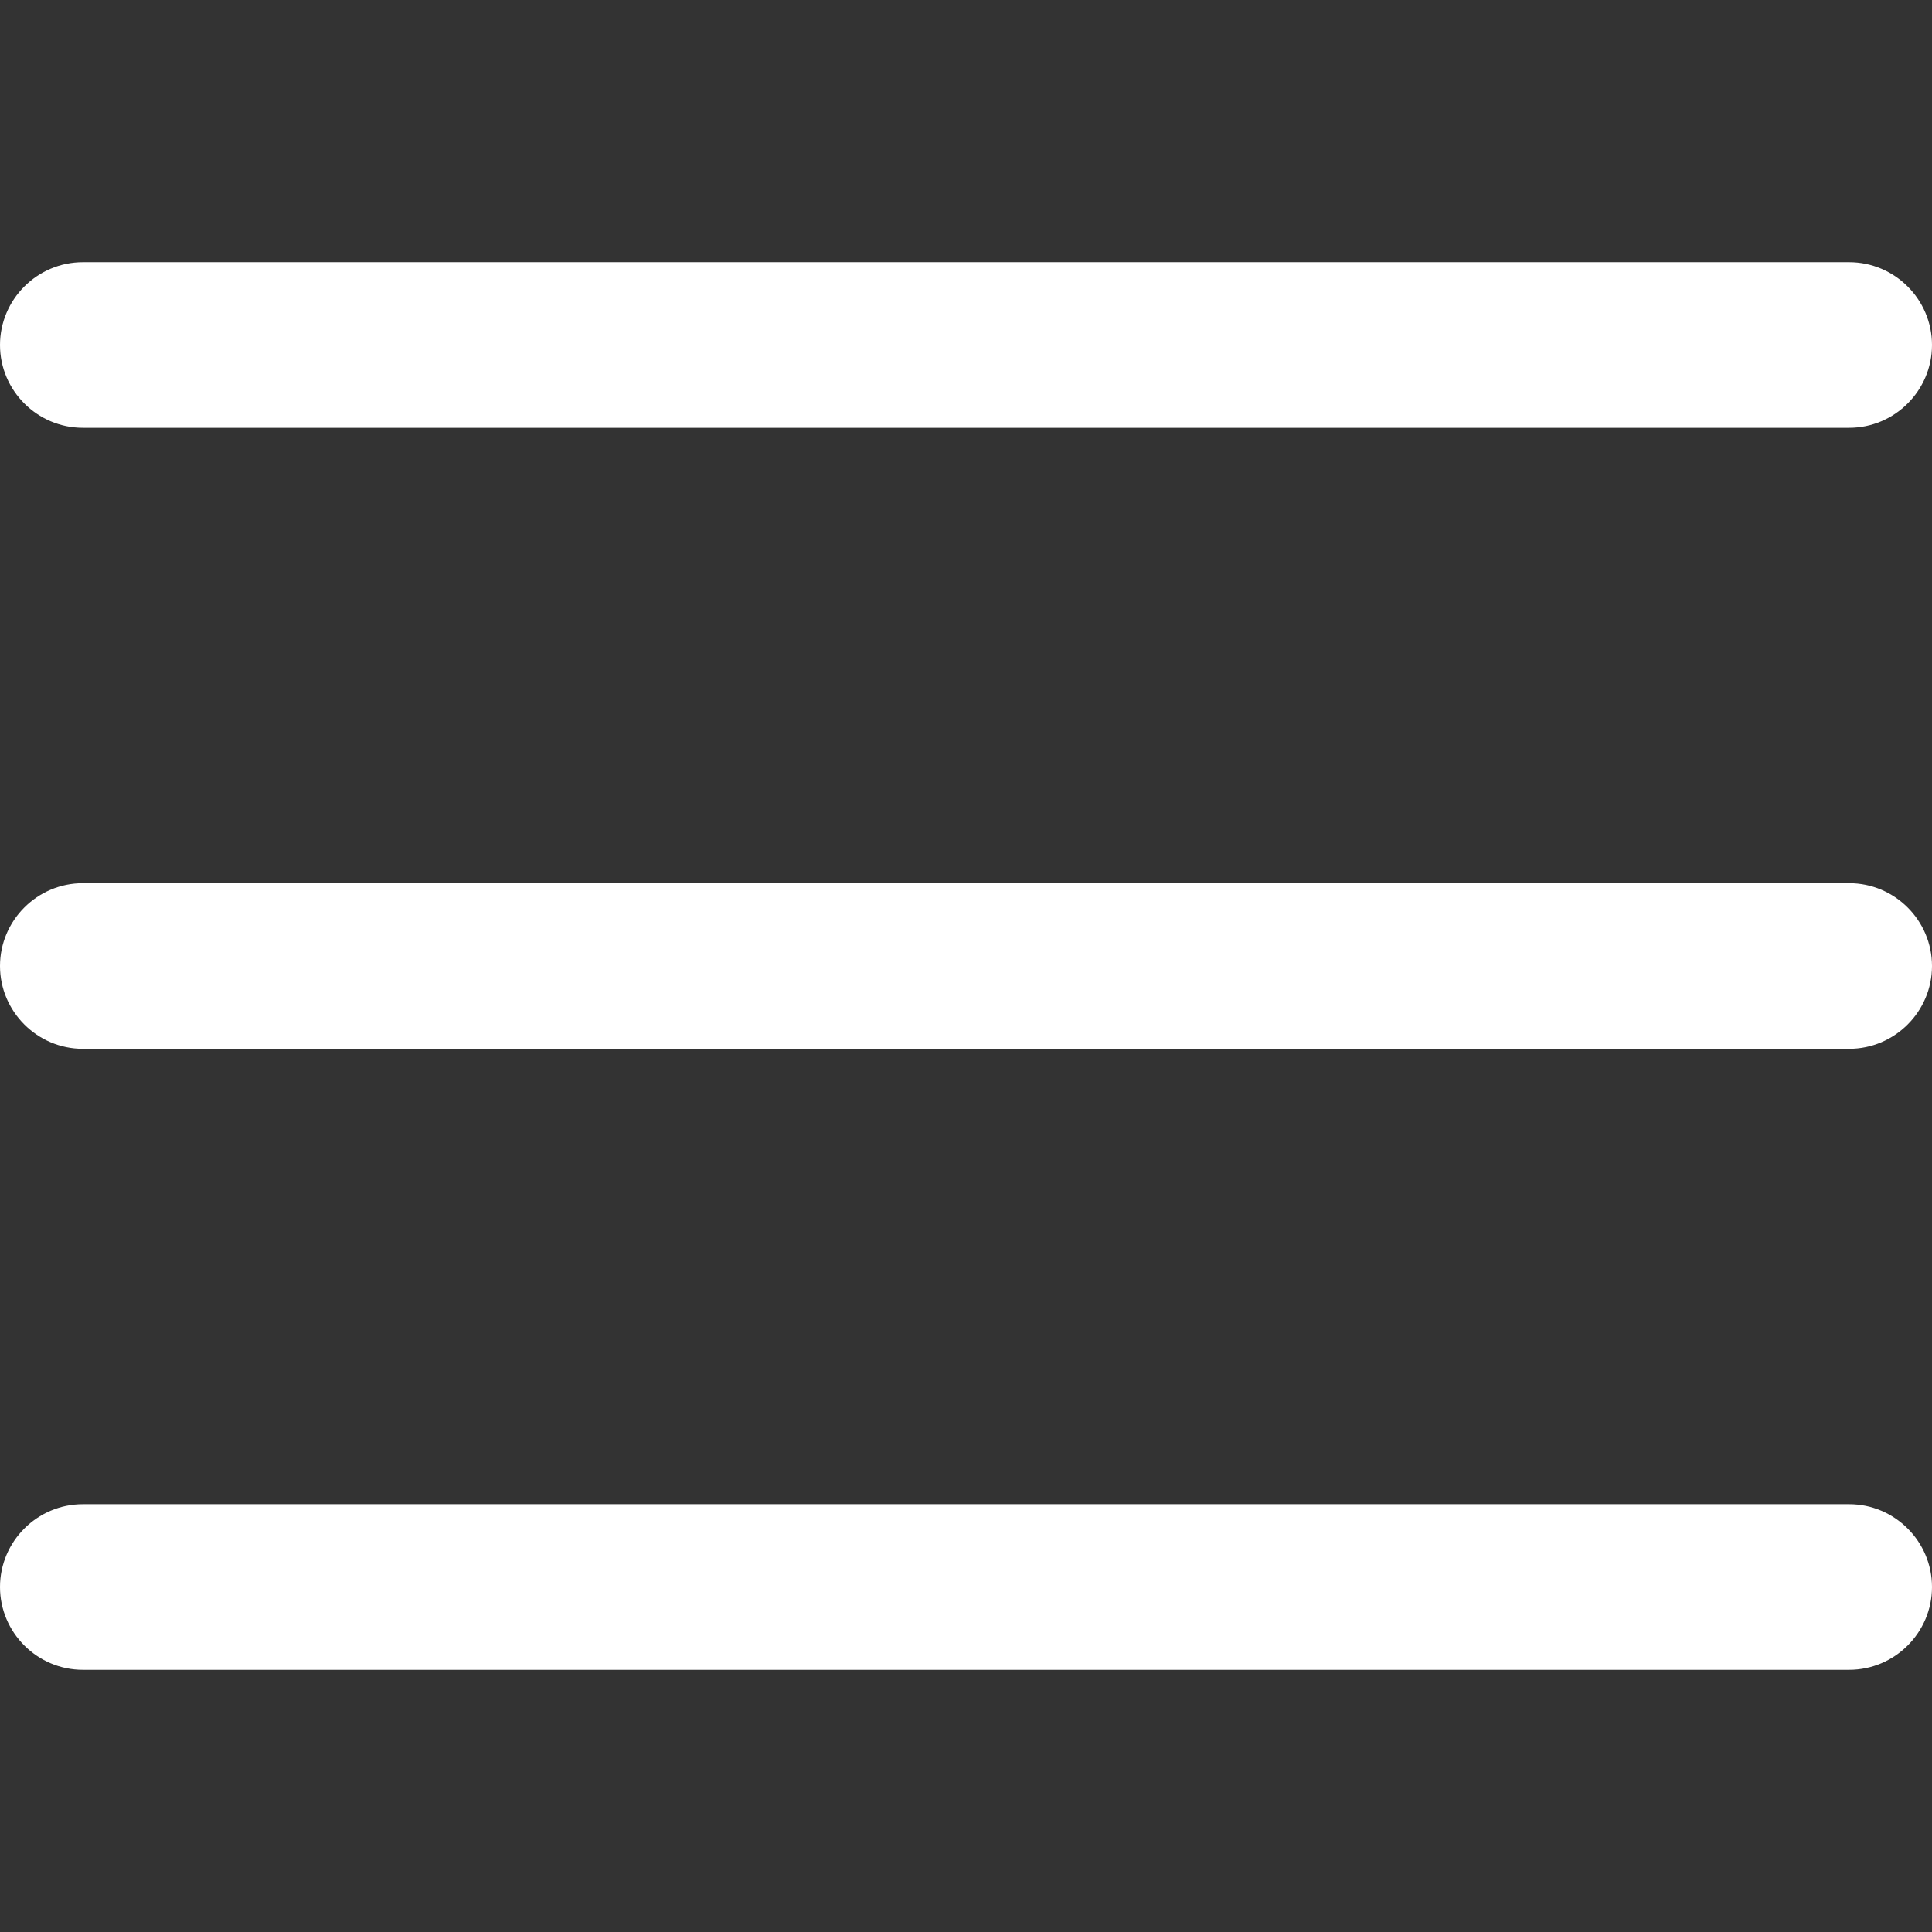 <svg version="1.1" id="Capa_1" xmlns="http://www.w3.org/2000/svg" x="0" y="0" viewBox="0 0 396.667 396.667" xml:space="preserve"><rect x="0" y="0" width="396.667" height="396.667" fill="#333333" stroke="none"/><g fill="#fff"><path d="M17,87.833h362.667c9.35,0,17-7.65,17-17s-7.65-17-17-17H17c-9.35,0-17,7.65-17,17C0,80.183,7.65,87.833,17,87.833z"/><path d="M17,215.333h362.667c9.35,0,17-7.65,17-17s-7.65-17-17-17H17c-9.35,0-17,7.65-17,17S7.65,215.333,17,215.333z"/><path d="M17,342.833h362.667c9.35,0,17-7.65,17-17s-7.65-17-17-17H17c-9.35,0-17,7.65-17,17S7.65,342.833,17,342.833z"/></g></svg>